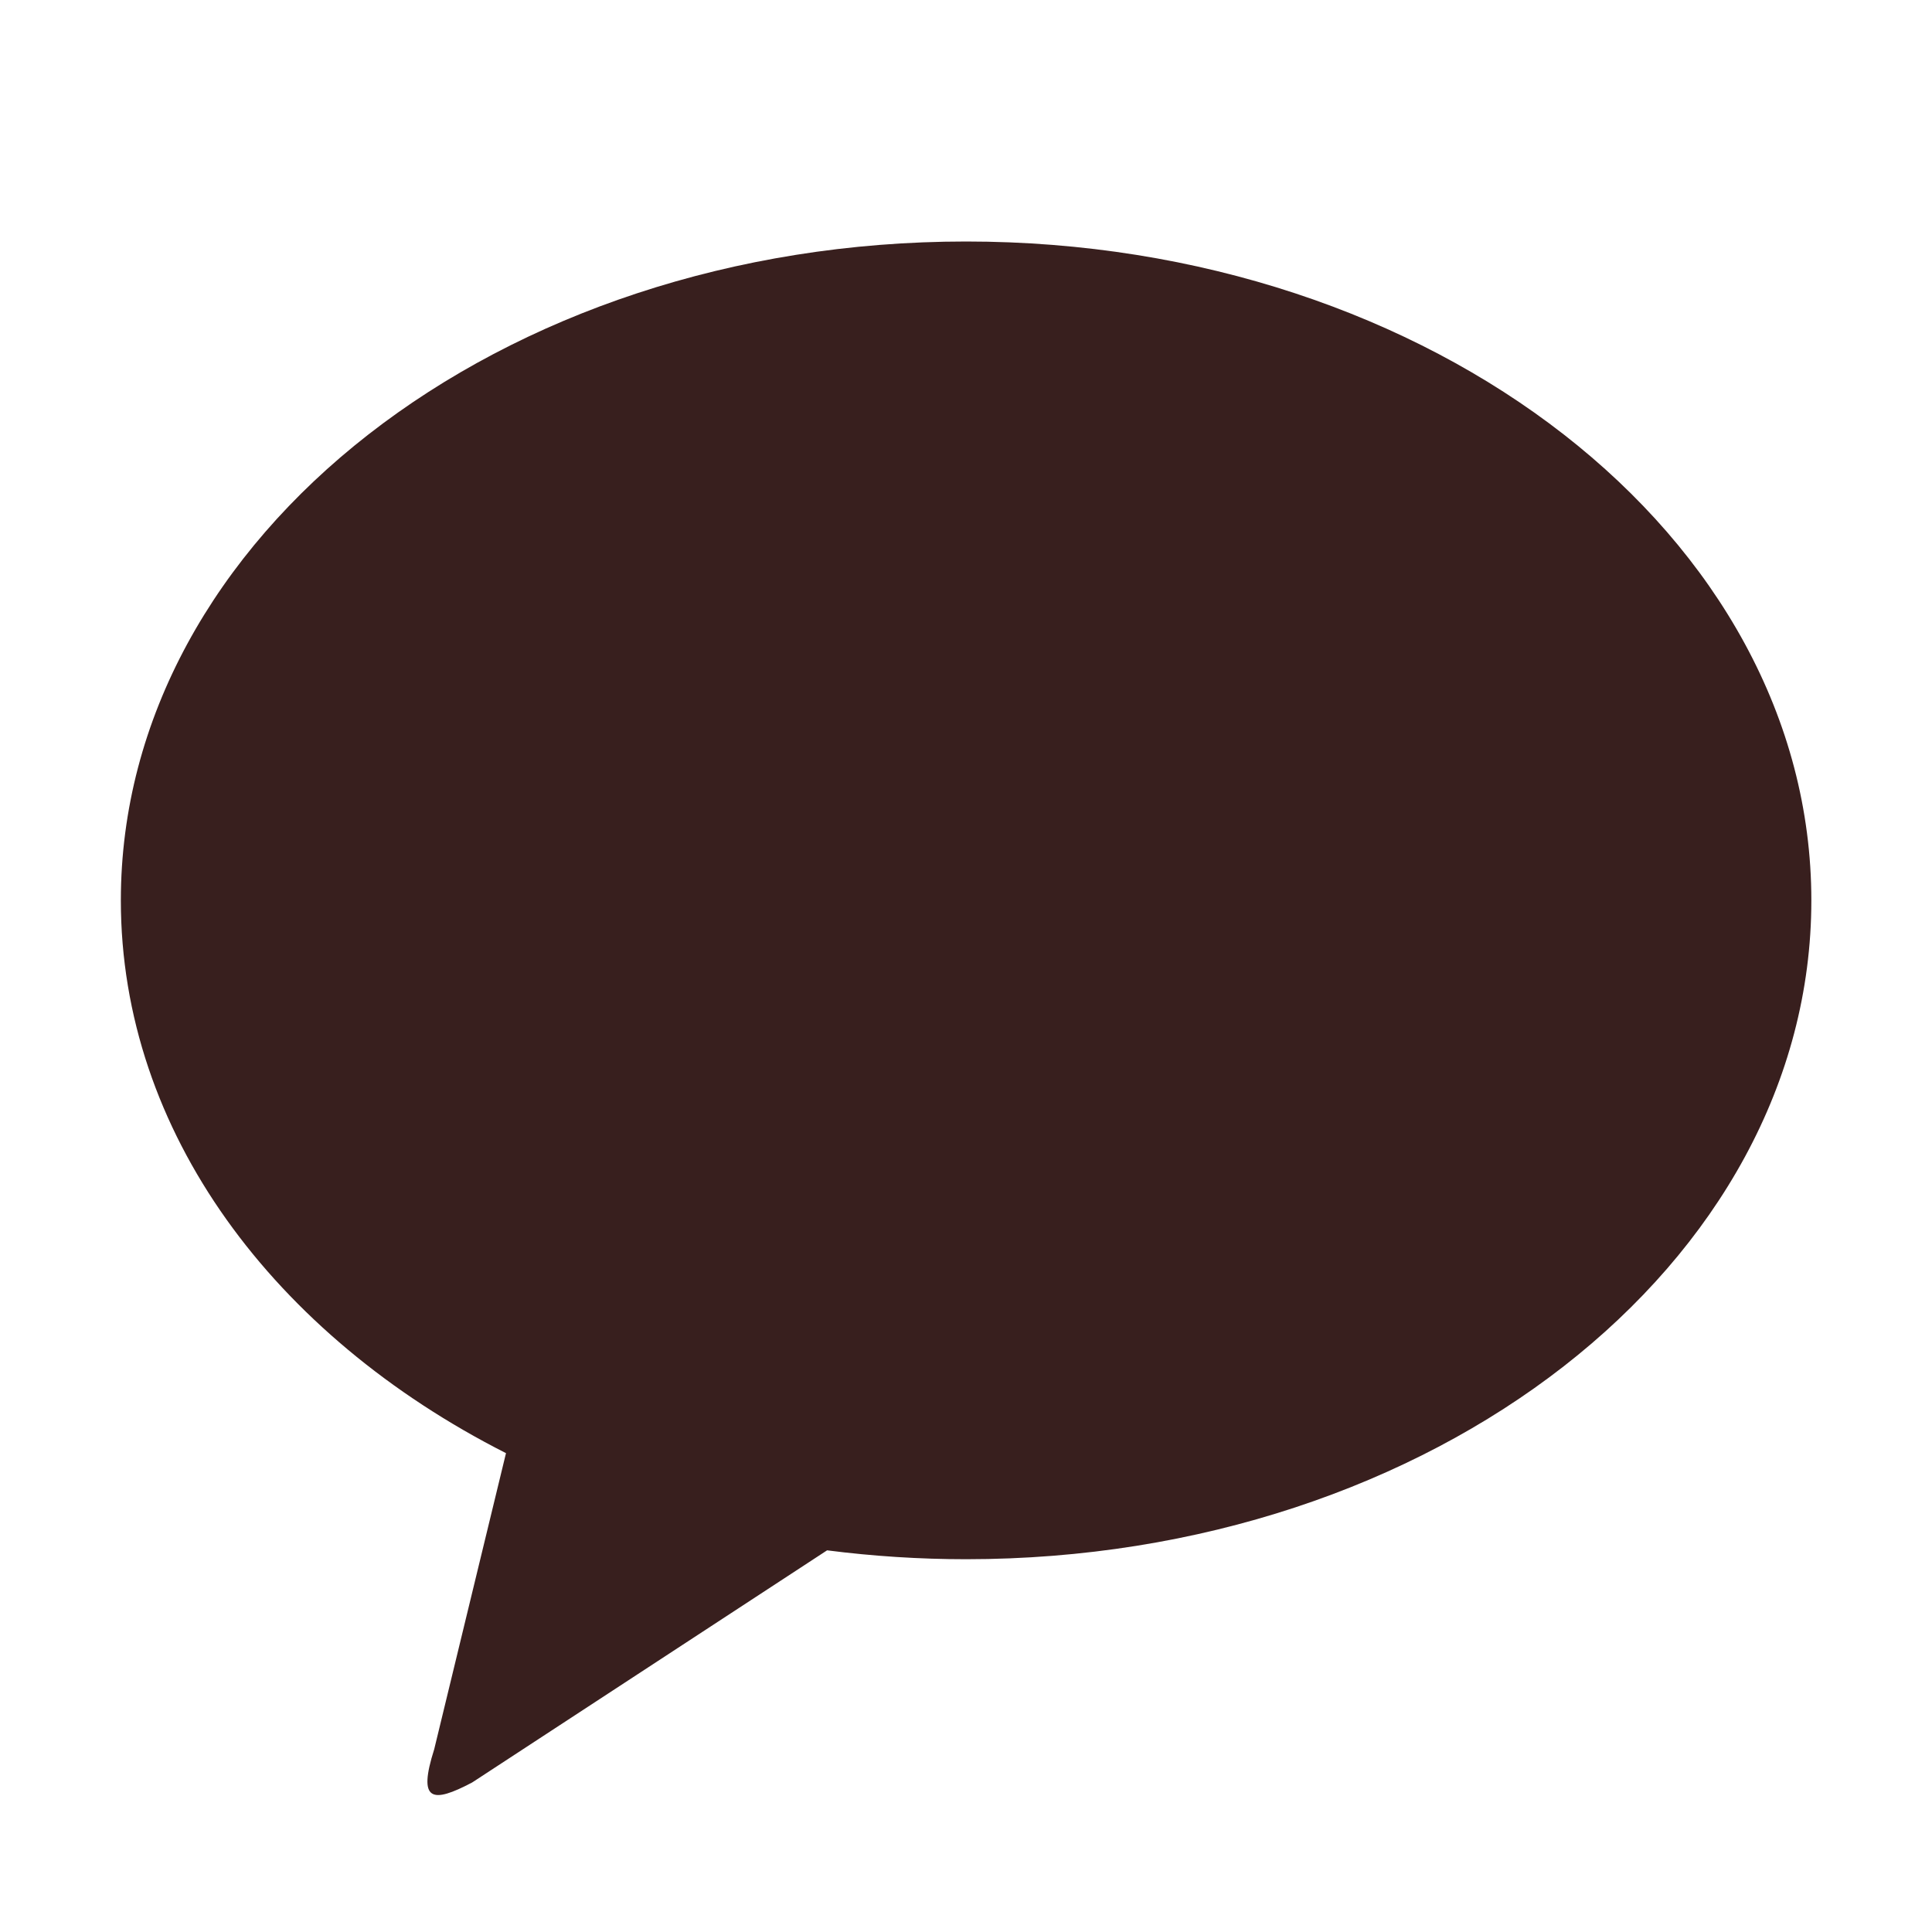 <svg width="20" height="20" viewBox="0 0 20 20" fill="none" xmlns="http://www.w3.org/2000/svg">
    <path d="M10 2.5C14.833 2.5 18.751 5.553 18.751 9.321C18.751 13.088 14.833 16.141 10.001 16.141C9.52 16.141 9.039 16.11 8.562 16.049L4.888 18.452C4.471 18.672 4.323 18.648 4.495 18.108L5.238 15.043C2.838 13.826 1.251 11.717 1.251 9.321C1.251 5.554 5.168 2.5 10.001 2.5H10Z" fill="#381F1E"/>
</svg>
